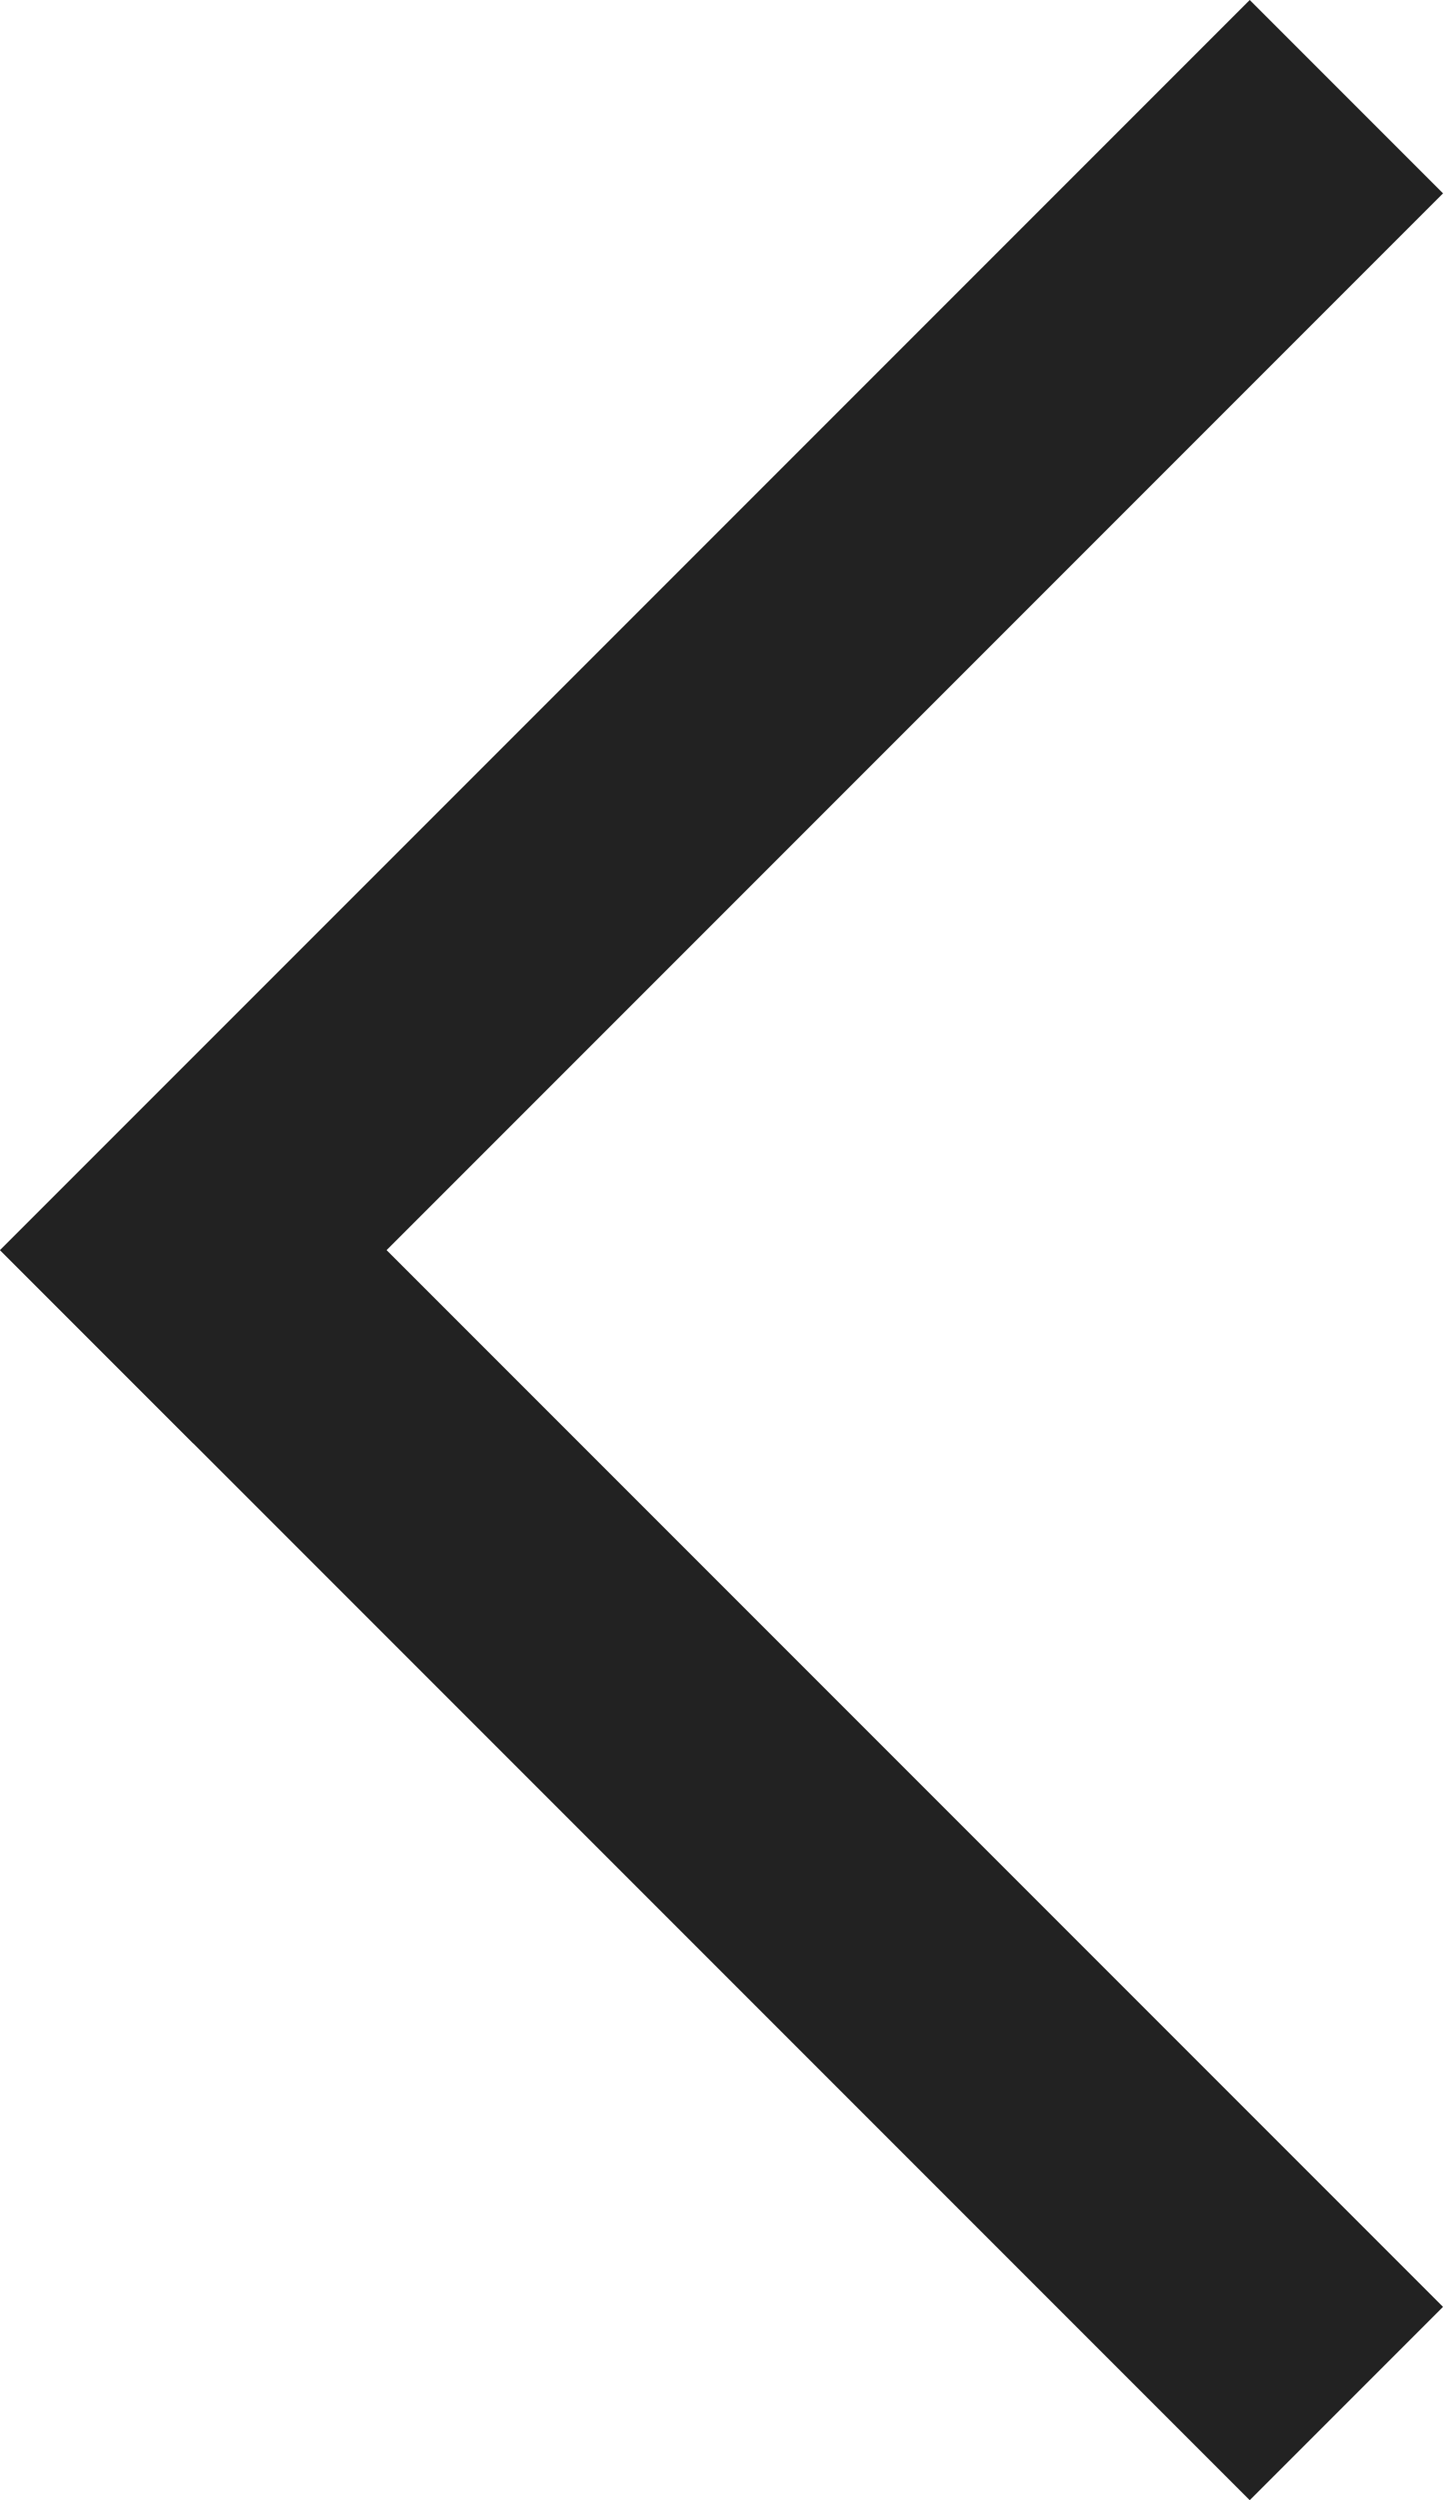 <svg width="37" height="64" viewBox="0 0 37 64" fill="none" xmlns="http://www.w3.org/2000/svg">
<line x1="34.475" y1="2.475" x2="2.475" y2="34.475" stroke="#222222" stroke-width="7"/>
<line y1="-3.5" x2="45.255" y2="-3.5" transform="matrix(-0.707 -0.707 -0.707 0.707 32 64)" stroke="#222222" stroke-width="7"/>
</svg>
